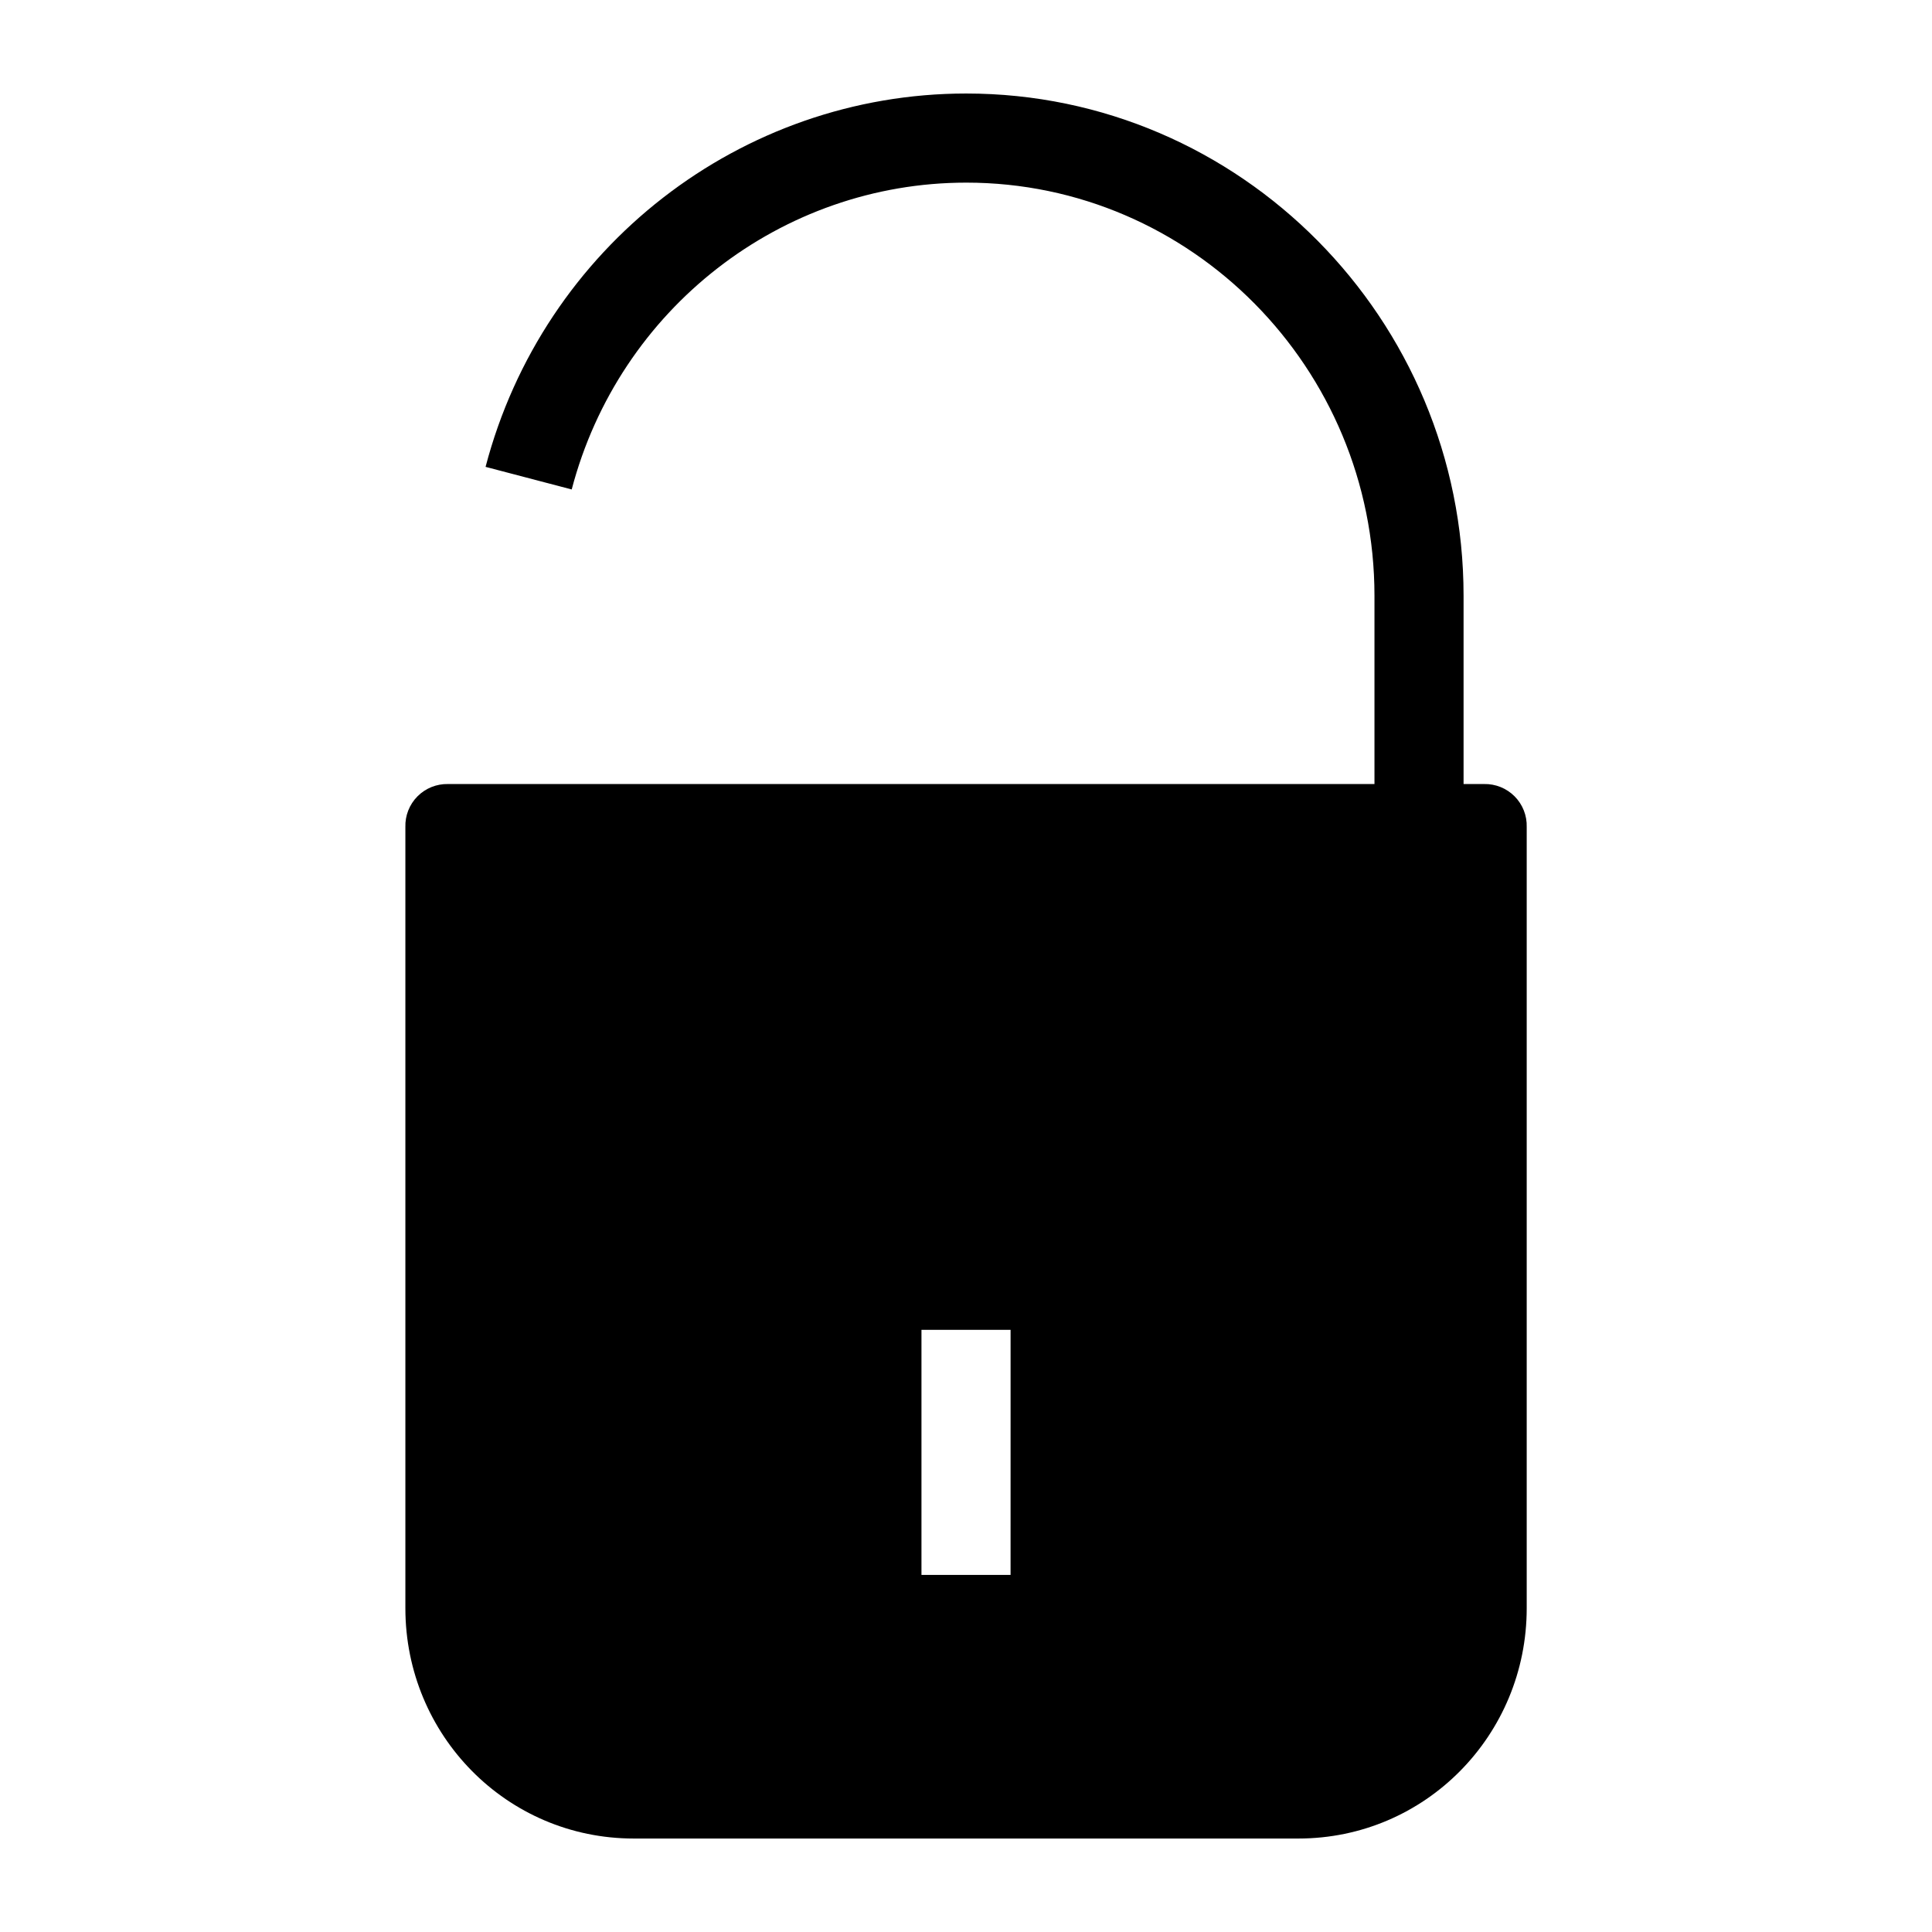 <?xml version="1.0" encoding="UTF-8"?>
<!-- Uploaded to: SVG Repo, www.svgrepo.com, Generator: SVG Repo Mixer Tools -->
<svg fill="#000000" width="800px" height="800px" version="1.1" viewBox="144 144 512 512" xmlns="http://www.w3.org/2000/svg">
 <path d="m537.27 351.78h-5.41v-49.887c0-73.398-59.156-133.11-131.8-133.11-59.711 0-112.11 40.688-127.38 98.941l22.828 5.988c12.551-47.875 55.578-81.312 104.56-81.312 59.621-0.004 108.18 49.113 108.18 109.49v49.887h-245.5c-3.039-0.07-5.973 1.109-8.113 3.266s-3.301 5.102-3.207 8.137v207.02c0 33.641 26.883 61.031 60.52 61.031h176.13c33.637 0 60.516-27.391 60.516-61.031v-207.02c0.094-3.035-1.062-5.977-3.203-8.133-2.141-2.16-5.074-3.34-8.113-3.269zm-125.46 209.59h-23.613v-64.945h23.617z"/>
</svg>